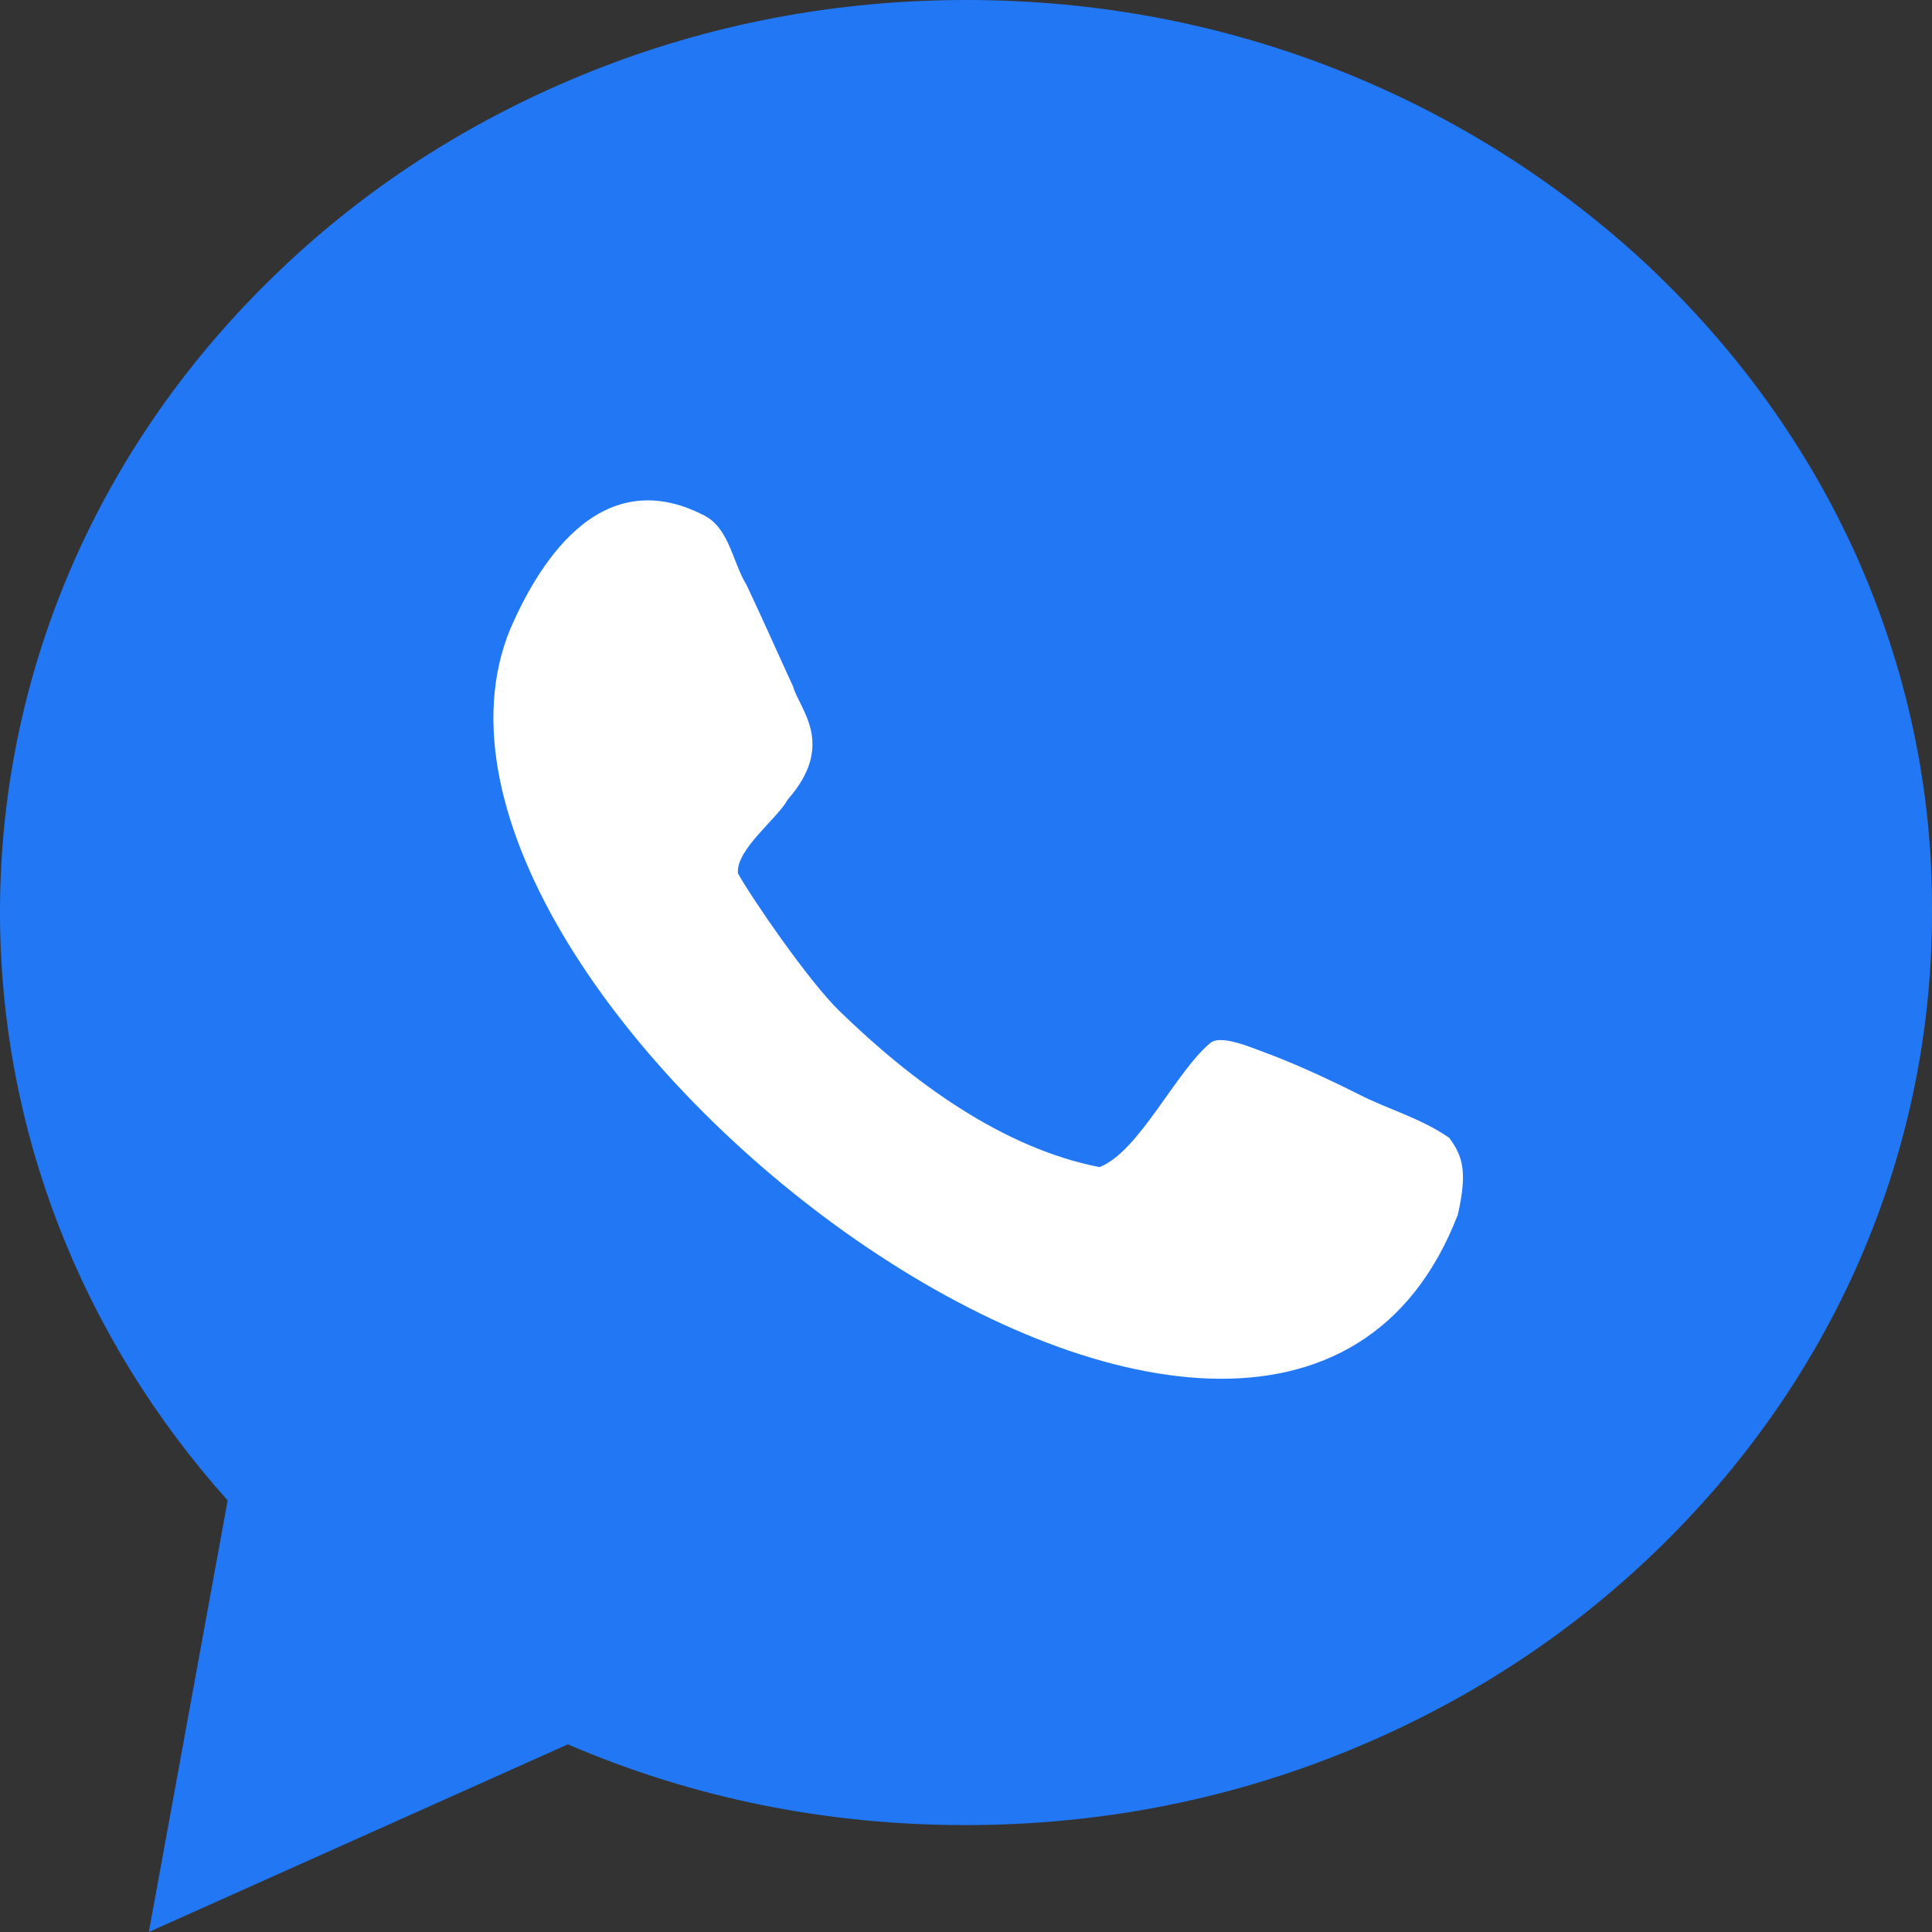 <svg width="24" height="24" viewBox="0 0 24 24" fill="none" xmlns="http://www.w3.org/2000/svg">
<rect x="0" y="0" width="24" height="24" fill="#333333" stroke="none"/>
<path d="M23.061 6.905C22.454 5.557 21.583 4.348 20.478 3.305C19.372 2.272 18.09 1.456 16.662 0.885C15.184 0.295 13.619 0 12.005 0C10.39 0 8.825 0.295 7.348 0.885C5.919 1.456 4.638 2.262 3.532 3.305C2.426 4.348 1.556 5.557 0.949 6.905C0.323 8.302 0 9.797 0 11.331C0 14.016 0.998 16.593 2.828 18.639L1.849 24L7.054 21.669C8.61 22.338 10.263 22.672 11.995 22.672C13.609 22.672 15.175 22.377 16.652 21.787C18.081 21.216 19.362 20.41 20.468 19.367C21.573 18.325 22.444 17.115 23.051 15.767C23.677 14.37 24 12.875 24 11.341C24.01 9.797 23.687 8.311 23.061 6.905Z" fill="#2177F4"/>
<path d="M16.877 13.593C16.368 13.338 15.996 13.18 15.732 13.082C15.566 13.023 15.175 12.846 15.038 12.954C14.607 13.308 14.147 14.312 13.658 14.498C12.445 14.262 11.32 13.426 10.439 12.57C10.048 12.197 9.324 11.134 9.167 10.849C9.138 10.554 9.666 10.161 9.784 9.934C10.39 9.246 9.931 8.813 9.852 8.528C9.715 8.233 9.48 7.702 9.275 7.269C9.099 6.984 9.06 6.561 8.747 6.403C7.416 5.715 6.653 7.092 6.34 7.81C4.452 12.384 15.801 21.088 18.11 15.088C18.227 14.567 18.178 14.37 18.002 14.134C17.65 13.889 17.239 13.78 16.877 13.593Z" fill="white"/>
</svg>
